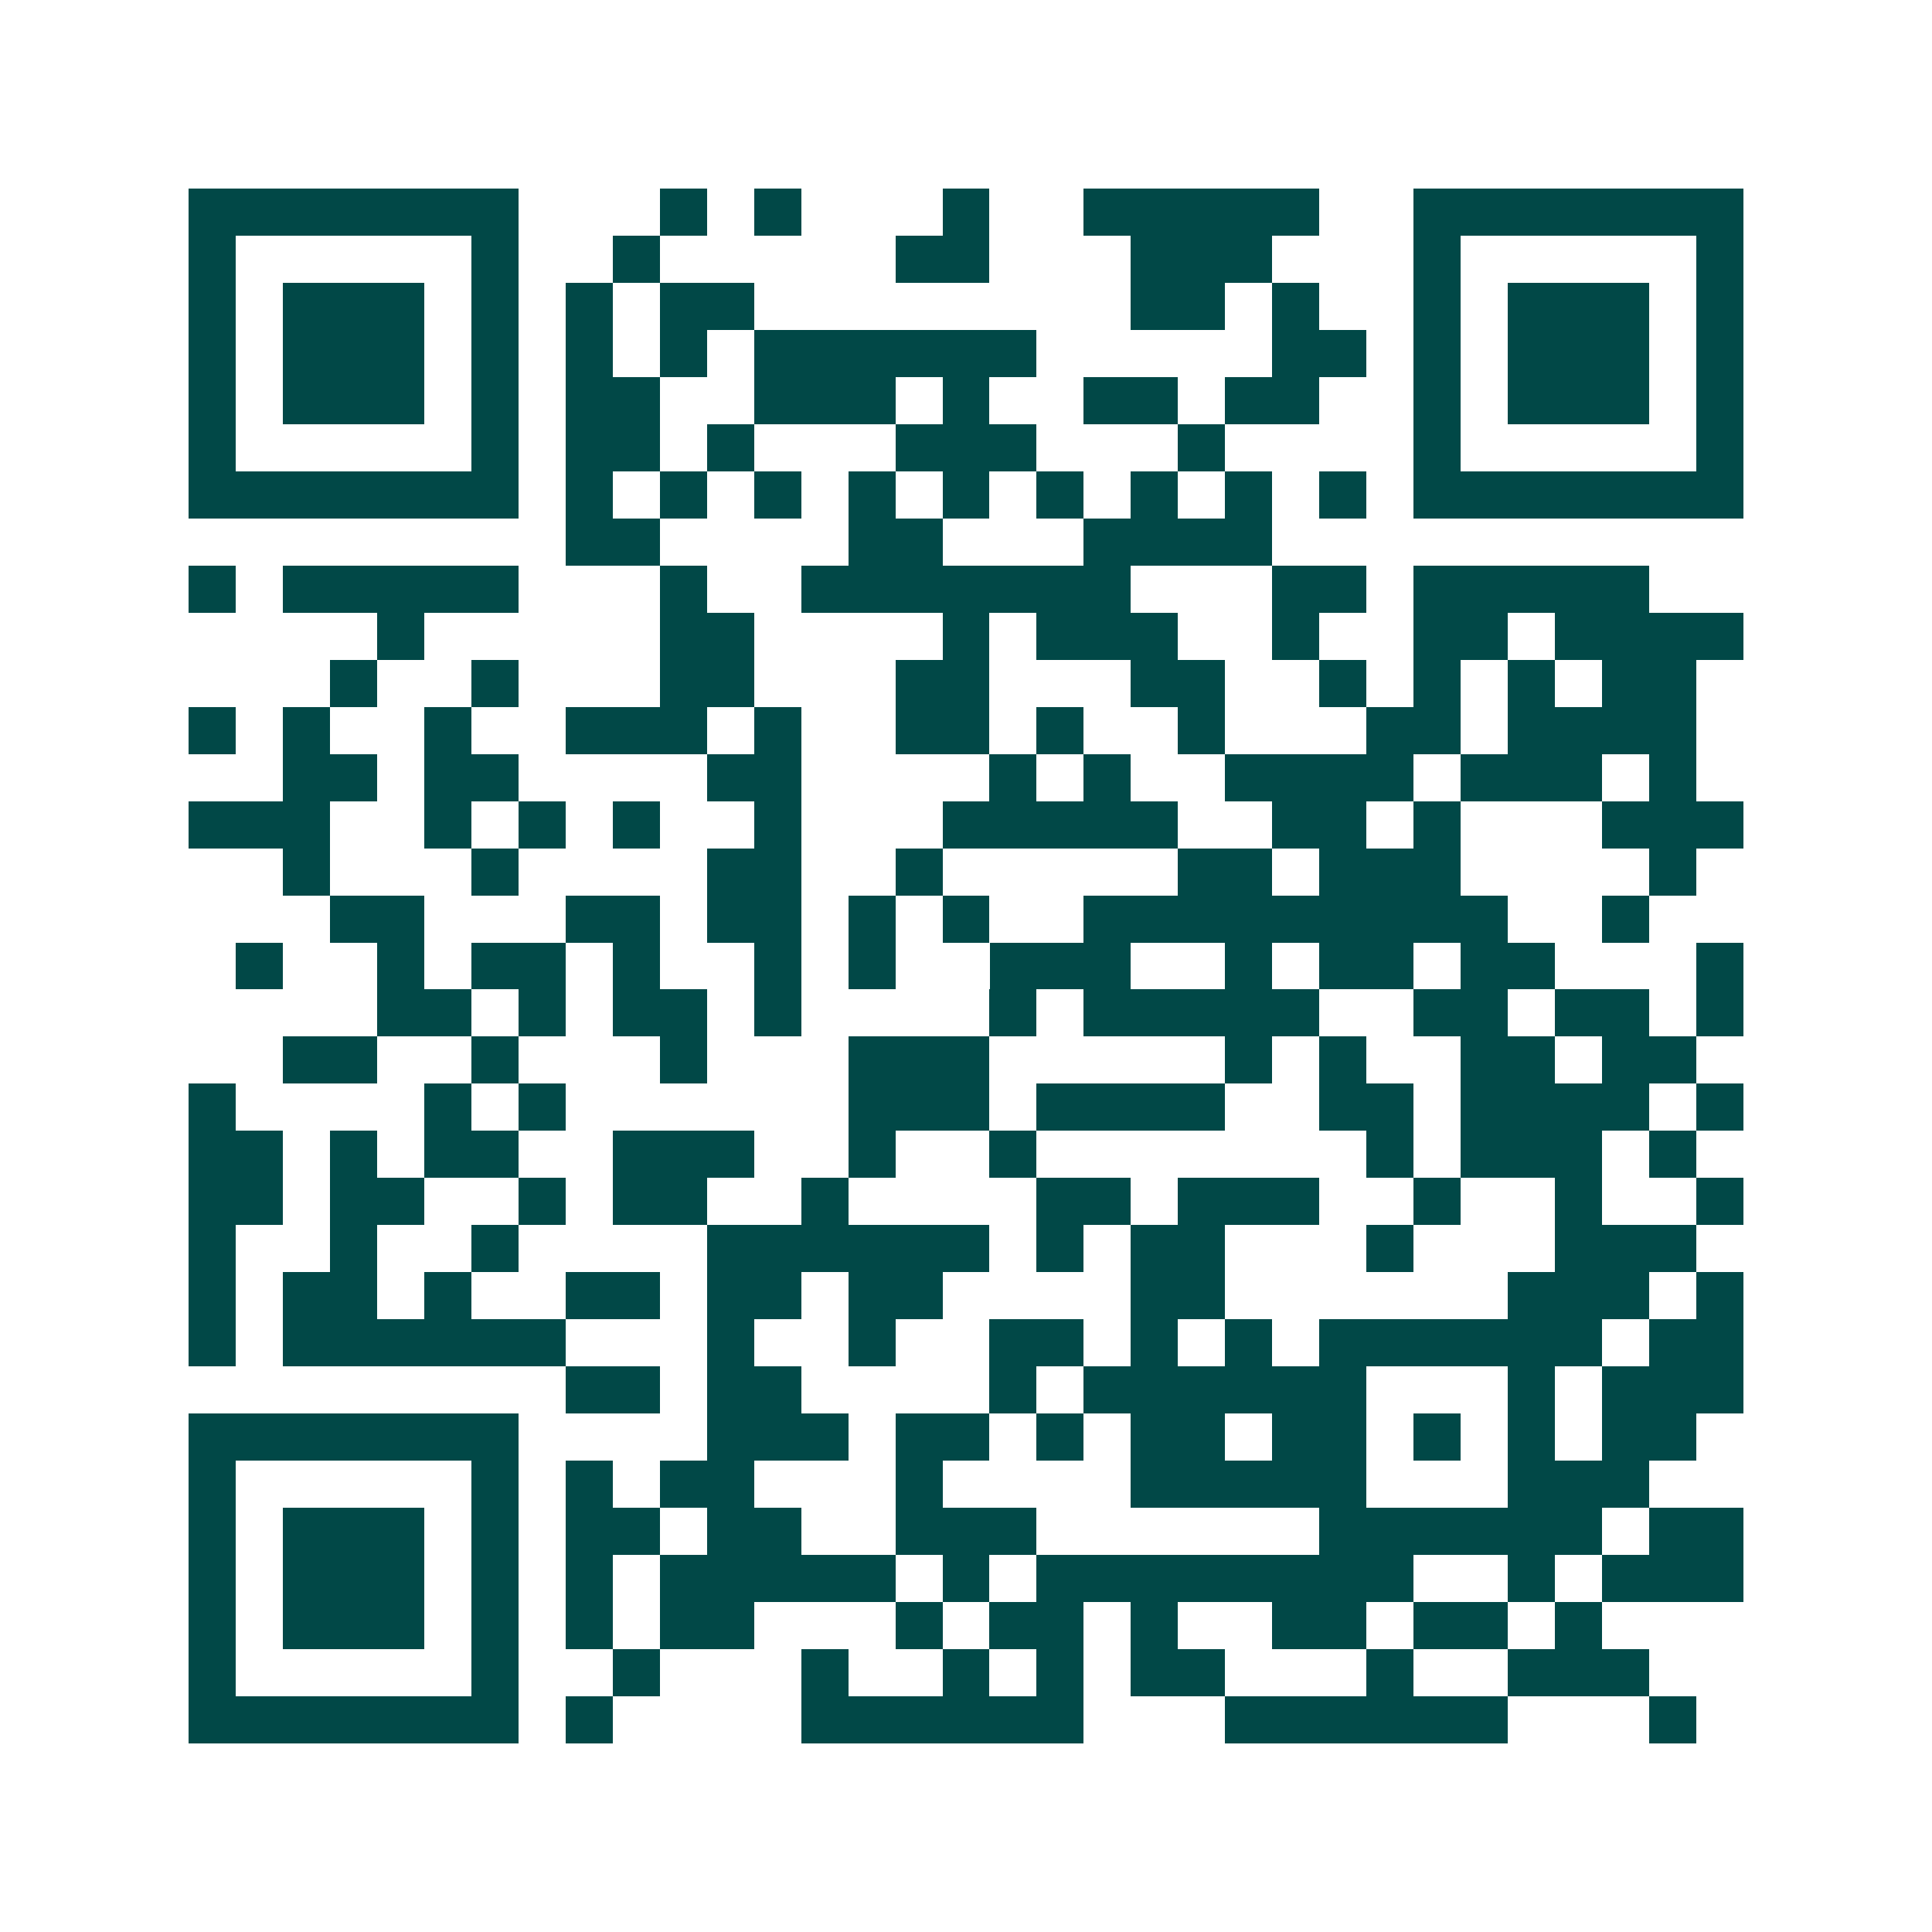 <svg xmlns="http://www.w3.org/2000/svg" width="200" height="200" viewBox="0 0 41 41" shape-rendering="crispEdges"><path fill="#ffffff" d="M0 0h41v41H0z"/><path stroke="#014847" d="M4 4.5h7m3 0h1m1 0h1m3 0h1m2 0h5m2 0h7M4 5.5h1m5 0h1m2 0h1m5 0h2m3 0h3m3 0h1m5 0h1M4 6.5h1m1 0h3m1 0h1m1 0h1m1 0h2m8 0h2m1 0h1m2 0h1m1 0h3m1 0h1M4 7.5h1m1 0h3m1 0h1m1 0h1m1 0h1m1 0h6m5 0h2m1 0h1m1 0h3m1 0h1M4 8.5h1m1 0h3m1 0h1m1 0h2m2 0h3m1 0h1m2 0h2m1 0h2m2 0h1m1 0h3m1 0h1M4 9.5h1m5 0h1m1 0h2m1 0h1m3 0h3m3 0h1m4 0h1m5 0h1M4 10.5h7m1 0h1m1 0h1m1 0h1m1 0h1m1 0h1m1 0h1m1 0h1m1 0h1m1 0h1m1 0h7M12 11.5h2m4 0h2m3 0h4M4 12.5h1m1 0h5m3 0h1m2 0h7m3 0h2m1 0h5M8 13.5h1m5 0h2m4 0h1m1 0h3m2 0h1m2 0h2m1 0h4M7 14.5h1m2 0h1m3 0h2m3 0h2m3 0h2m2 0h1m1 0h1m1 0h1m1 0h2M4 15.5h1m1 0h1m2 0h1m2 0h3m1 0h1m2 0h2m1 0h1m2 0h1m3 0h2m1 0h4M6 16.5h2m1 0h2m4 0h2m4 0h1m1 0h1m2 0h4m1 0h3m1 0h1M4 17.5h3m2 0h1m1 0h1m1 0h1m2 0h1m3 0h5m2 0h2m1 0h1m3 0h3M6 18.5h1m3 0h1m4 0h2m2 0h1m5 0h2m1 0h3m4 0h1M7 19.5h2m3 0h2m1 0h2m1 0h1m1 0h1m2 0h9m2 0h1M5 20.5h1m2 0h1m1 0h2m1 0h1m2 0h1m1 0h1m2 0h3m2 0h1m1 0h2m1 0h2m3 0h1M8 21.5h2m1 0h1m1 0h2m1 0h1m4 0h1m1 0h5m2 0h2m1 0h2m1 0h1M6 22.5h2m2 0h1m3 0h1m3 0h3m5 0h1m1 0h1m2 0h2m1 0h2M4 23.5h1m4 0h1m1 0h1m6 0h3m1 0h4m2 0h2m1 0h4m1 0h1M4 24.5h2m1 0h1m1 0h2m2 0h3m2 0h1m2 0h1m7 0h1m1 0h3m1 0h1M4 25.5h2m1 0h2m2 0h1m1 0h2m2 0h1m4 0h2m1 0h3m2 0h1m2 0h1m2 0h1M4 26.5h1m2 0h1m2 0h1m4 0h6m1 0h1m1 0h2m3 0h1m3 0h3M4 27.5h1m1 0h2m1 0h1m2 0h2m1 0h2m1 0h2m4 0h2m6 0h3m1 0h1M4 28.5h1m1 0h6m3 0h1m2 0h1m2 0h2m1 0h1m1 0h1m1 0h6m1 0h2M12 29.5h2m1 0h2m4 0h1m1 0h6m3 0h1m1 0h3M4 30.5h7m4 0h3m1 0h2m1 0h1m1 0h2m1 0h2m1 0h1m1 0h1m1 0h2M4 31.5h1m5 0h1m1 0h1m1 0h2m3 0h1m4 0h5m3 0h3M4 32.5h1m1 0h3m1 0h1m1 0h2m1 0h2m2 0h3m6 0h6m1 0h2M4 33.5h1m1 0h3m1 0h1m1 0h1m1 0h5m1 0h1m1 0h8m2 0h1m1 0h3M4 34.5h1m1 0h3m1 0h1m1 0h1m1 0h2m3 0h1m1 0h2m1 0h1m2 0h2m1 0h2m1 0h1M4 35.5h1m5 0h1m2 0h1m3 0h1m2 0h1m1 0h1m1 0h2m3 0h1m2 0h3M4 36.5h7m1 0h1m4 0h6m3 0h6m3 0h1"/></svg>
